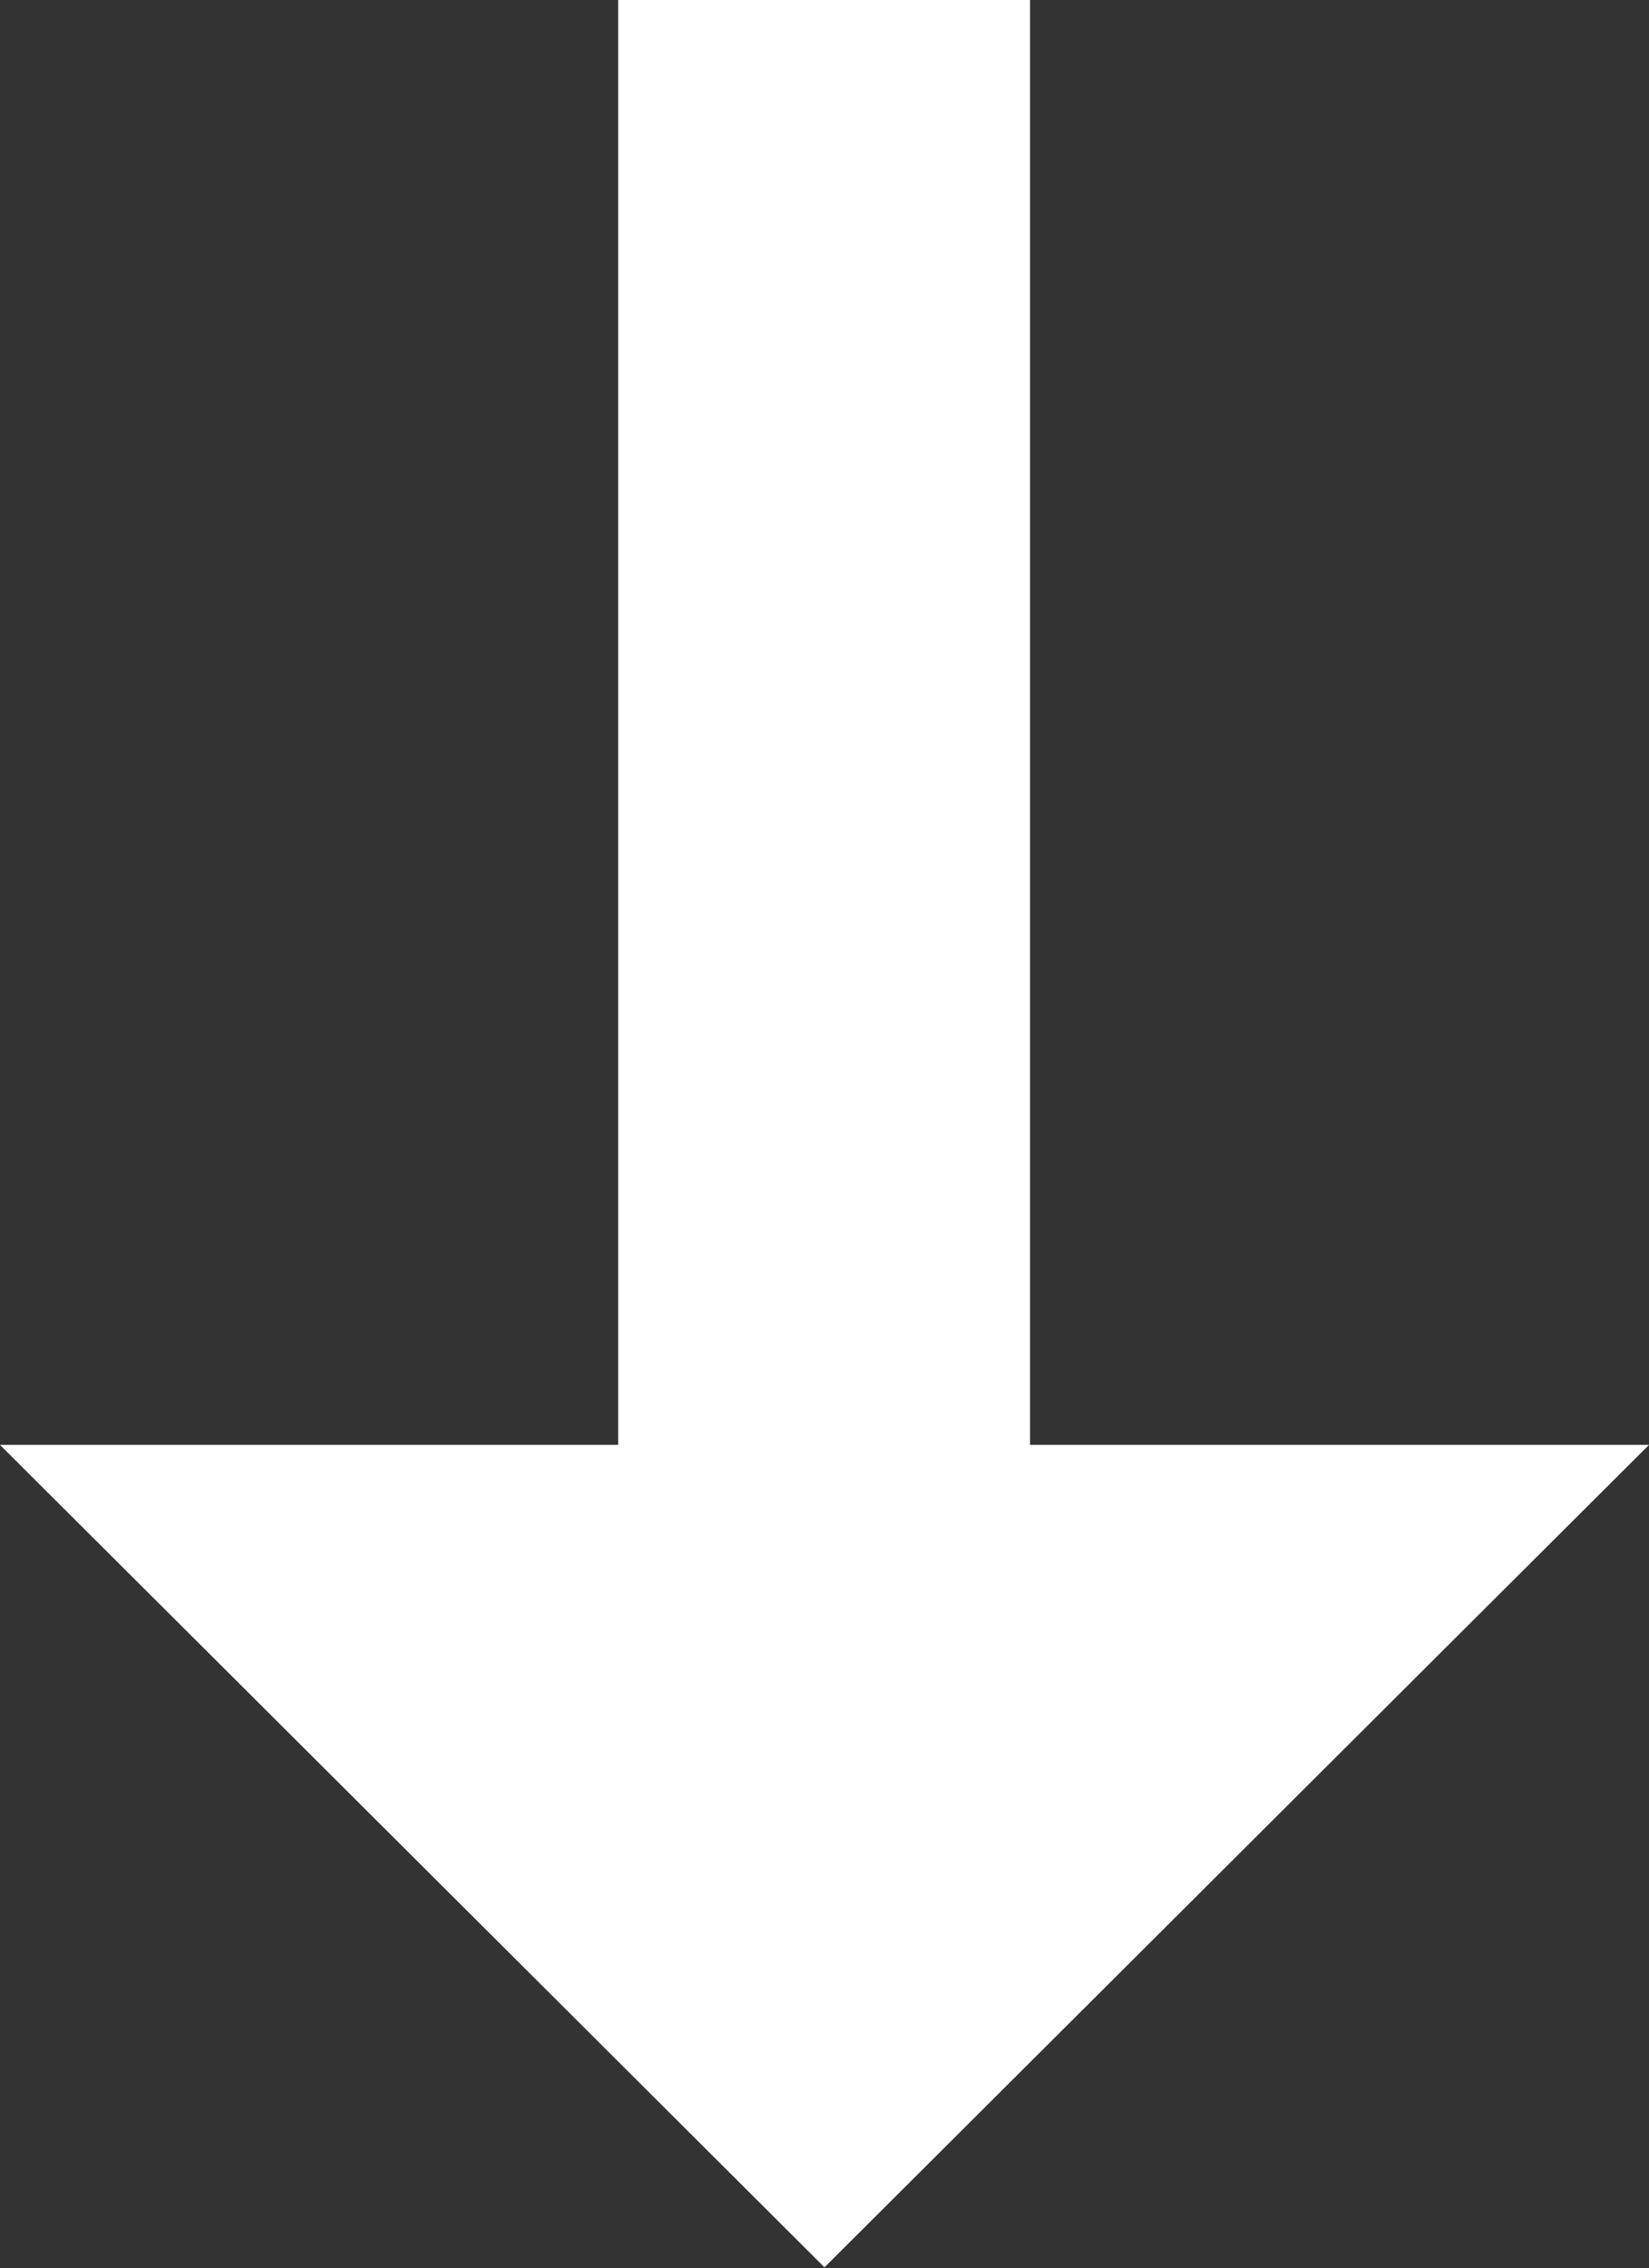 <?xml version="1.0" encoding="utf-8"?>
<!-- Generator: Adobe Illustrator 24.3.0, SVG Export Plug-In . SVG Version: 6.00 Build 0)  -->
<svg version="1.1" id="Laag_1" xmlns="http://www.w3.org/2000/svg" xmlns:xlink="http://www.w3.org/1999/xlink" x="0px" y="0px"
	 viewBox="0 0 206.2 283.5" style="enable-background:new 0 0 206.2 283.5;" xml:space="preserve">
<rect x="0" y="0" width="206.2" height="283.5" fill="#333333" stroke="none"/>
<style type="text/css">
	.st0{fill-rule:evenodd;clip-rule:evenodd;fill:#FFFFFF;}
</style>
<path id="Path_3" class="st0" d="M128.8,180.6V0H77.3v180.6H0l103.1,102.8l103.1-102.8H128.8z"/>
</svg>
